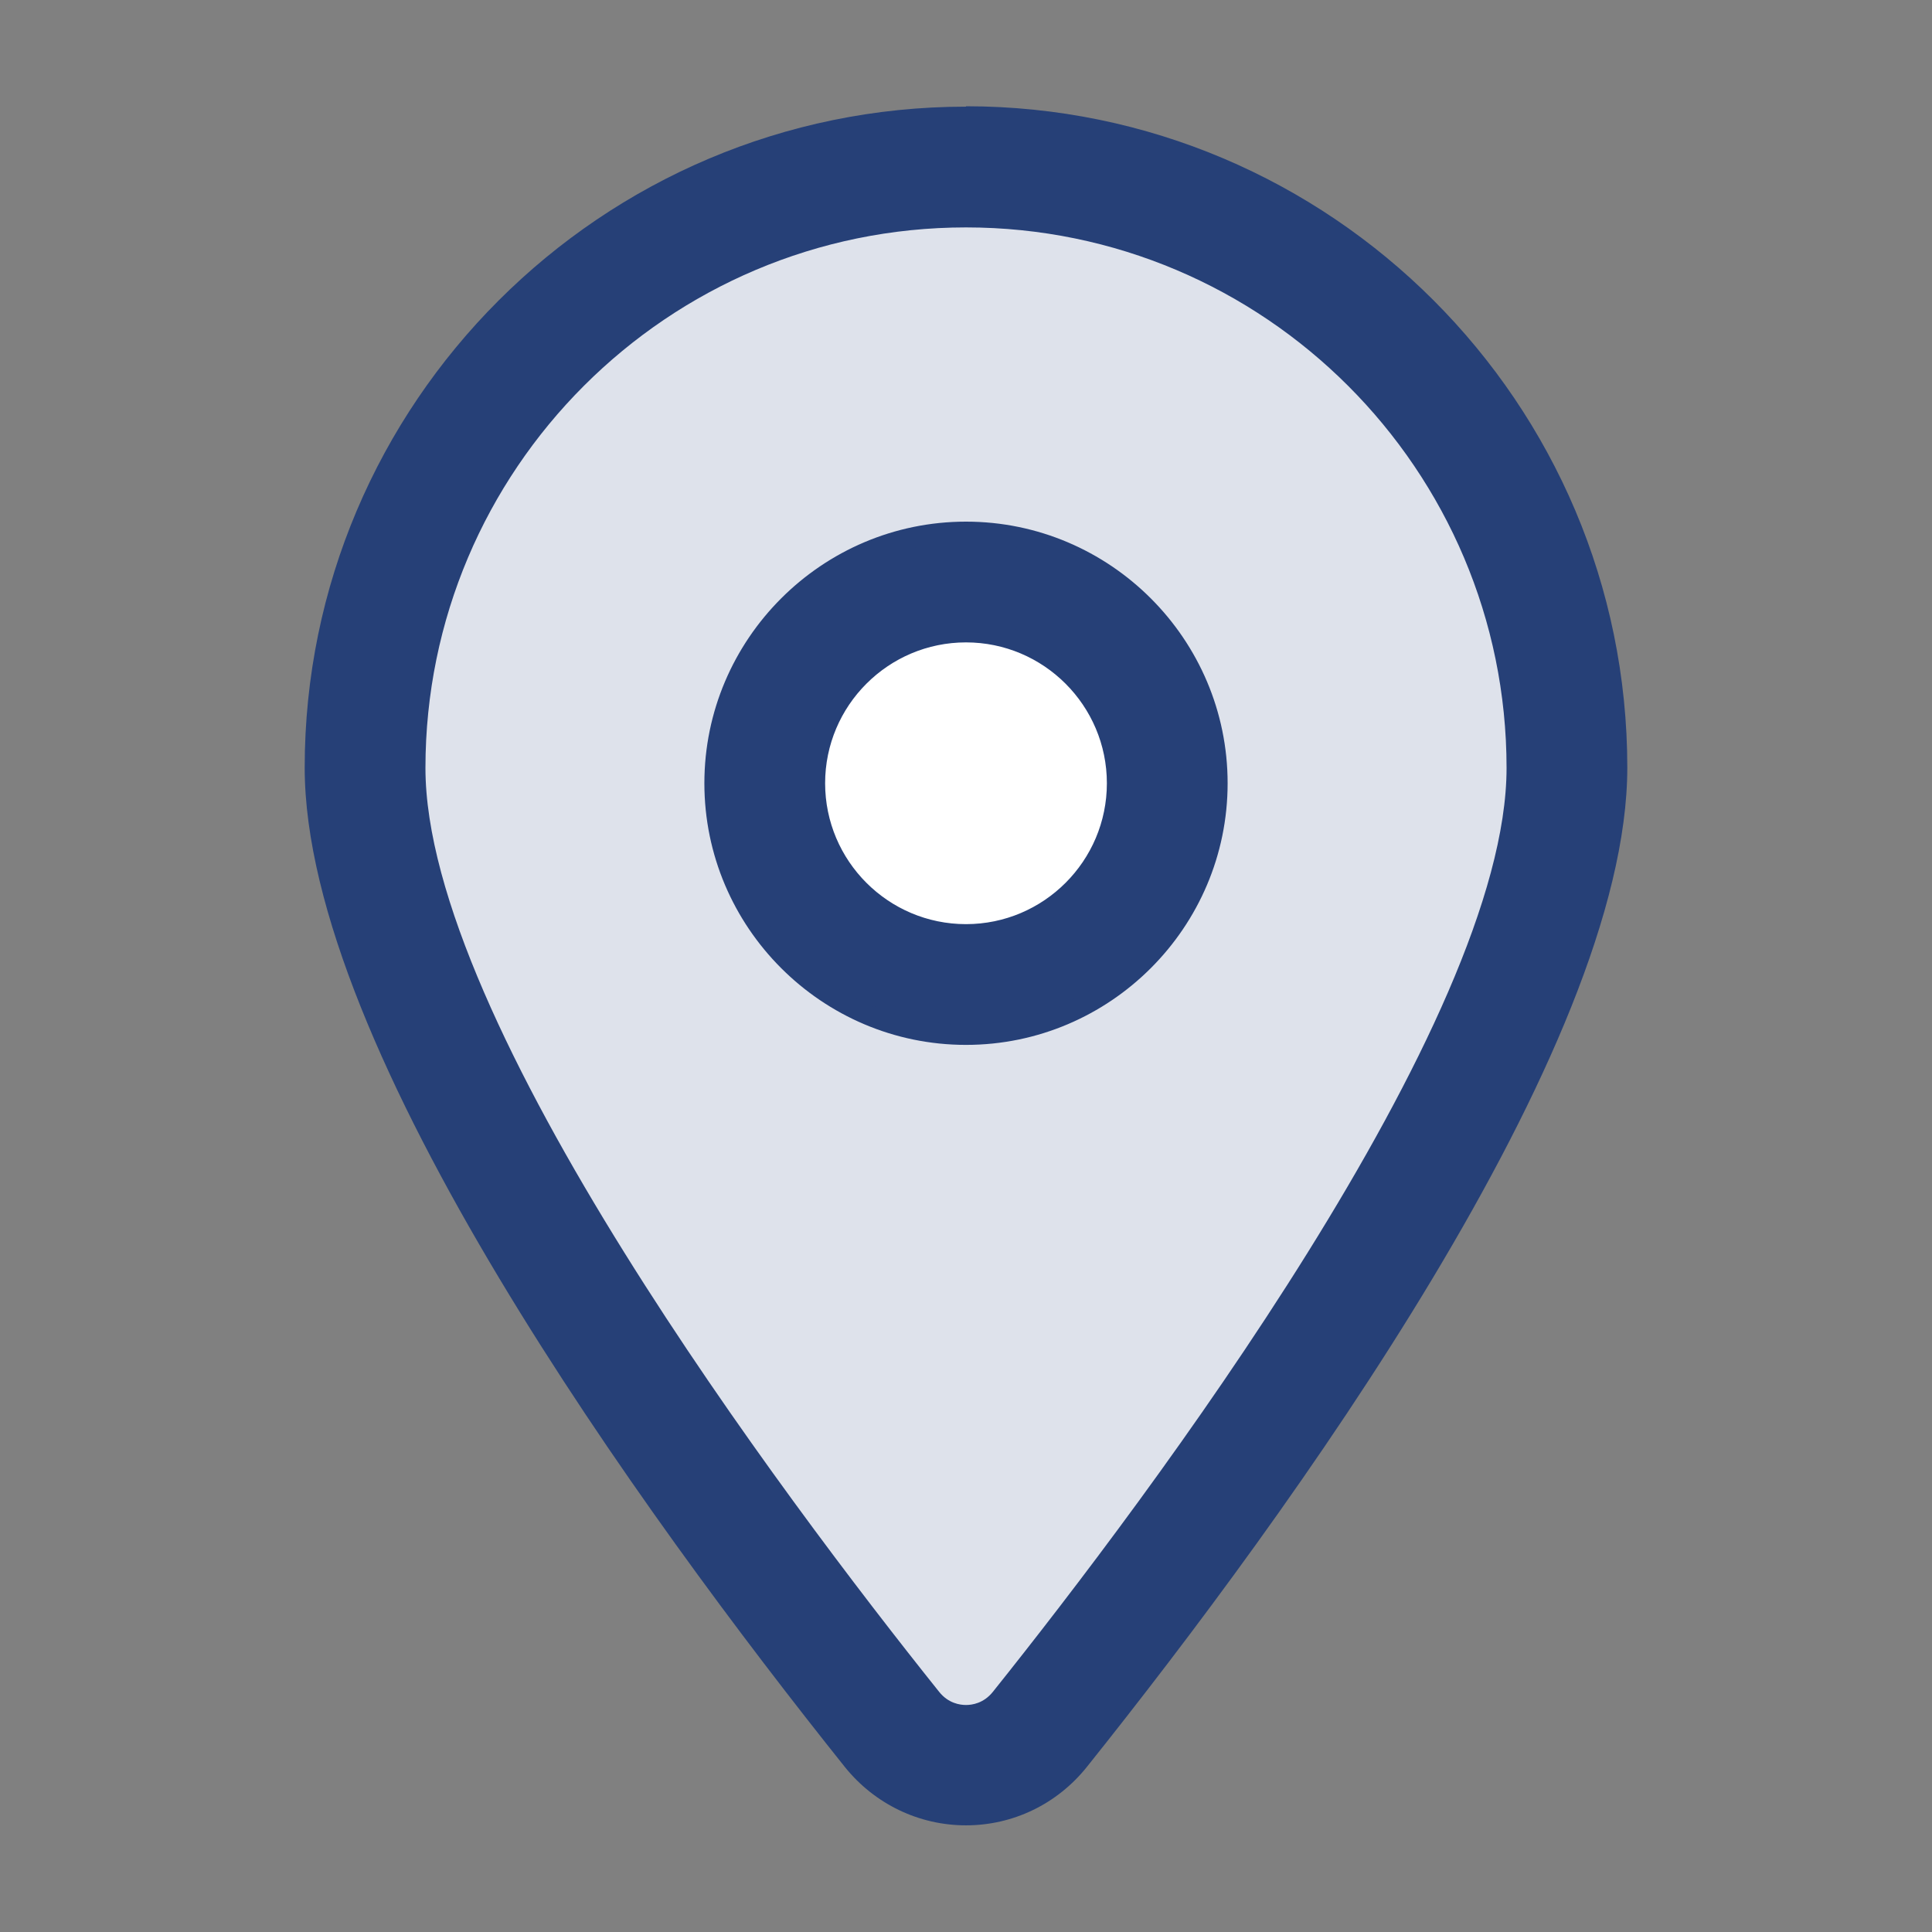 <?xml version="1.0" encoding="UTF-8"?>
<svg id="Layer_3" data-name="Layer 3" xmlns="http://www.w3.org/2000/svg" viewBox="0 0 48 48">
  <rect x="0" y="0" width="48" height="48" fill="#808080" stroke="none"/>
  <defs>
    <style>
      .cls-1 {
        fill: #264077;
      }

      .cls-2 {
        fill: #fff;
      }

      .cls-3 {
        fill: #dee2eb;
      }
    </style>
  </defs>
  <path class="cls-3" d="M38.93,19.07c0,6.8-9.1,18.9-13.09,23.89-.96,1.19-2.73,1.19-3.69,0-3.99-4.99-13.09-17.09-13.09-23.89,0-8.24,6.69-14.93,14.93-14.93s14.93,6.69,14.93,14.93Z"/>
  <g>
    <path class="cls-1" d="M24,2.65C14.94,2.65,7.57,10.02,7.57,19.07c0,6.99,8.41,18.56,13.42,24.83.74.92,1.84,1.45,3.01,1.45s2.27-.53,3.01-1.46c5.01-6.27,13.42-17.83,13.42-24.82,0-9.06-7.37-16.43-16.43-16.43ZM24,42.36c-.15,0-.44-.04-.67-.33-3.84-4.8-12.76-16.65-12.76-22.95,0-7.41,6.02-13.43,13.43-13.43s13.43,6.02,13.43,13.43c0,6.3-8.92,18.15-12.76,22.95-.23.29-.52.33-.67.33Z"/>
    <g>
      <g>
        <circle class="cls-2" cx="24" cy="19.46" r="5"/>
        <path class="cls-1" d="M24,24.71c-2.89,0-5.25-2.36-5.25-5.25s2.36-5.25,5.25-5.25,5.25,2.36,5.25,5.25-2.36,5.25-5.25,5.25ZM24,14.71c-2.62,0-4.75,2.13-4.75,4.75s2.13,4.75,4.75,4.75,4.75-2.13,4.75-4.75-2.13-4.75-4.75-4.75Z"/>
      </g>
      <g>
        <path class="cls-1" d="M24,25.71c-3.45,0-6.25-2.8-6.25-6.25s2.8-6.25,6.25-6.25,6.25,2.8,6.25,6.25-2.8,6.25-6.25,6.25ZM24,15.71c-2.07,0-3.75,1.68-3.75,3.75s1.68,3.75,3.75,3.75,3.75-1.68,3.75-3.75-1.68-3.75-3.75-3.75Z"/>
        <path class="cls-1" d="M24,25.96c-3.58,0-6.5-2.92-6.5-6.5s2.92-6.5,6.5-6.5,6.5,2.92,6.5,6.5-2.92,6.5-6.5,6.5ZM24,13.46c-3.31,0-6,2.69-6,6s2.69,6,6,6,6-2.69,6-6-2.69-6-6-6ZM24,23.46c-2.21,0-4-1.79-4-4s1.79-4,4-4,4,1.79,4,4-1.79,4-4,4ZM24,15.96c-1.93,0-3.5,1.57-3.5,3.5s1.57,3.5,3.5,3.5,3.5-1.57,3.5-3.5-1.57-3.5-3.5-3.5Z"/>
      </g>
    </g>
  </g>
</svg>